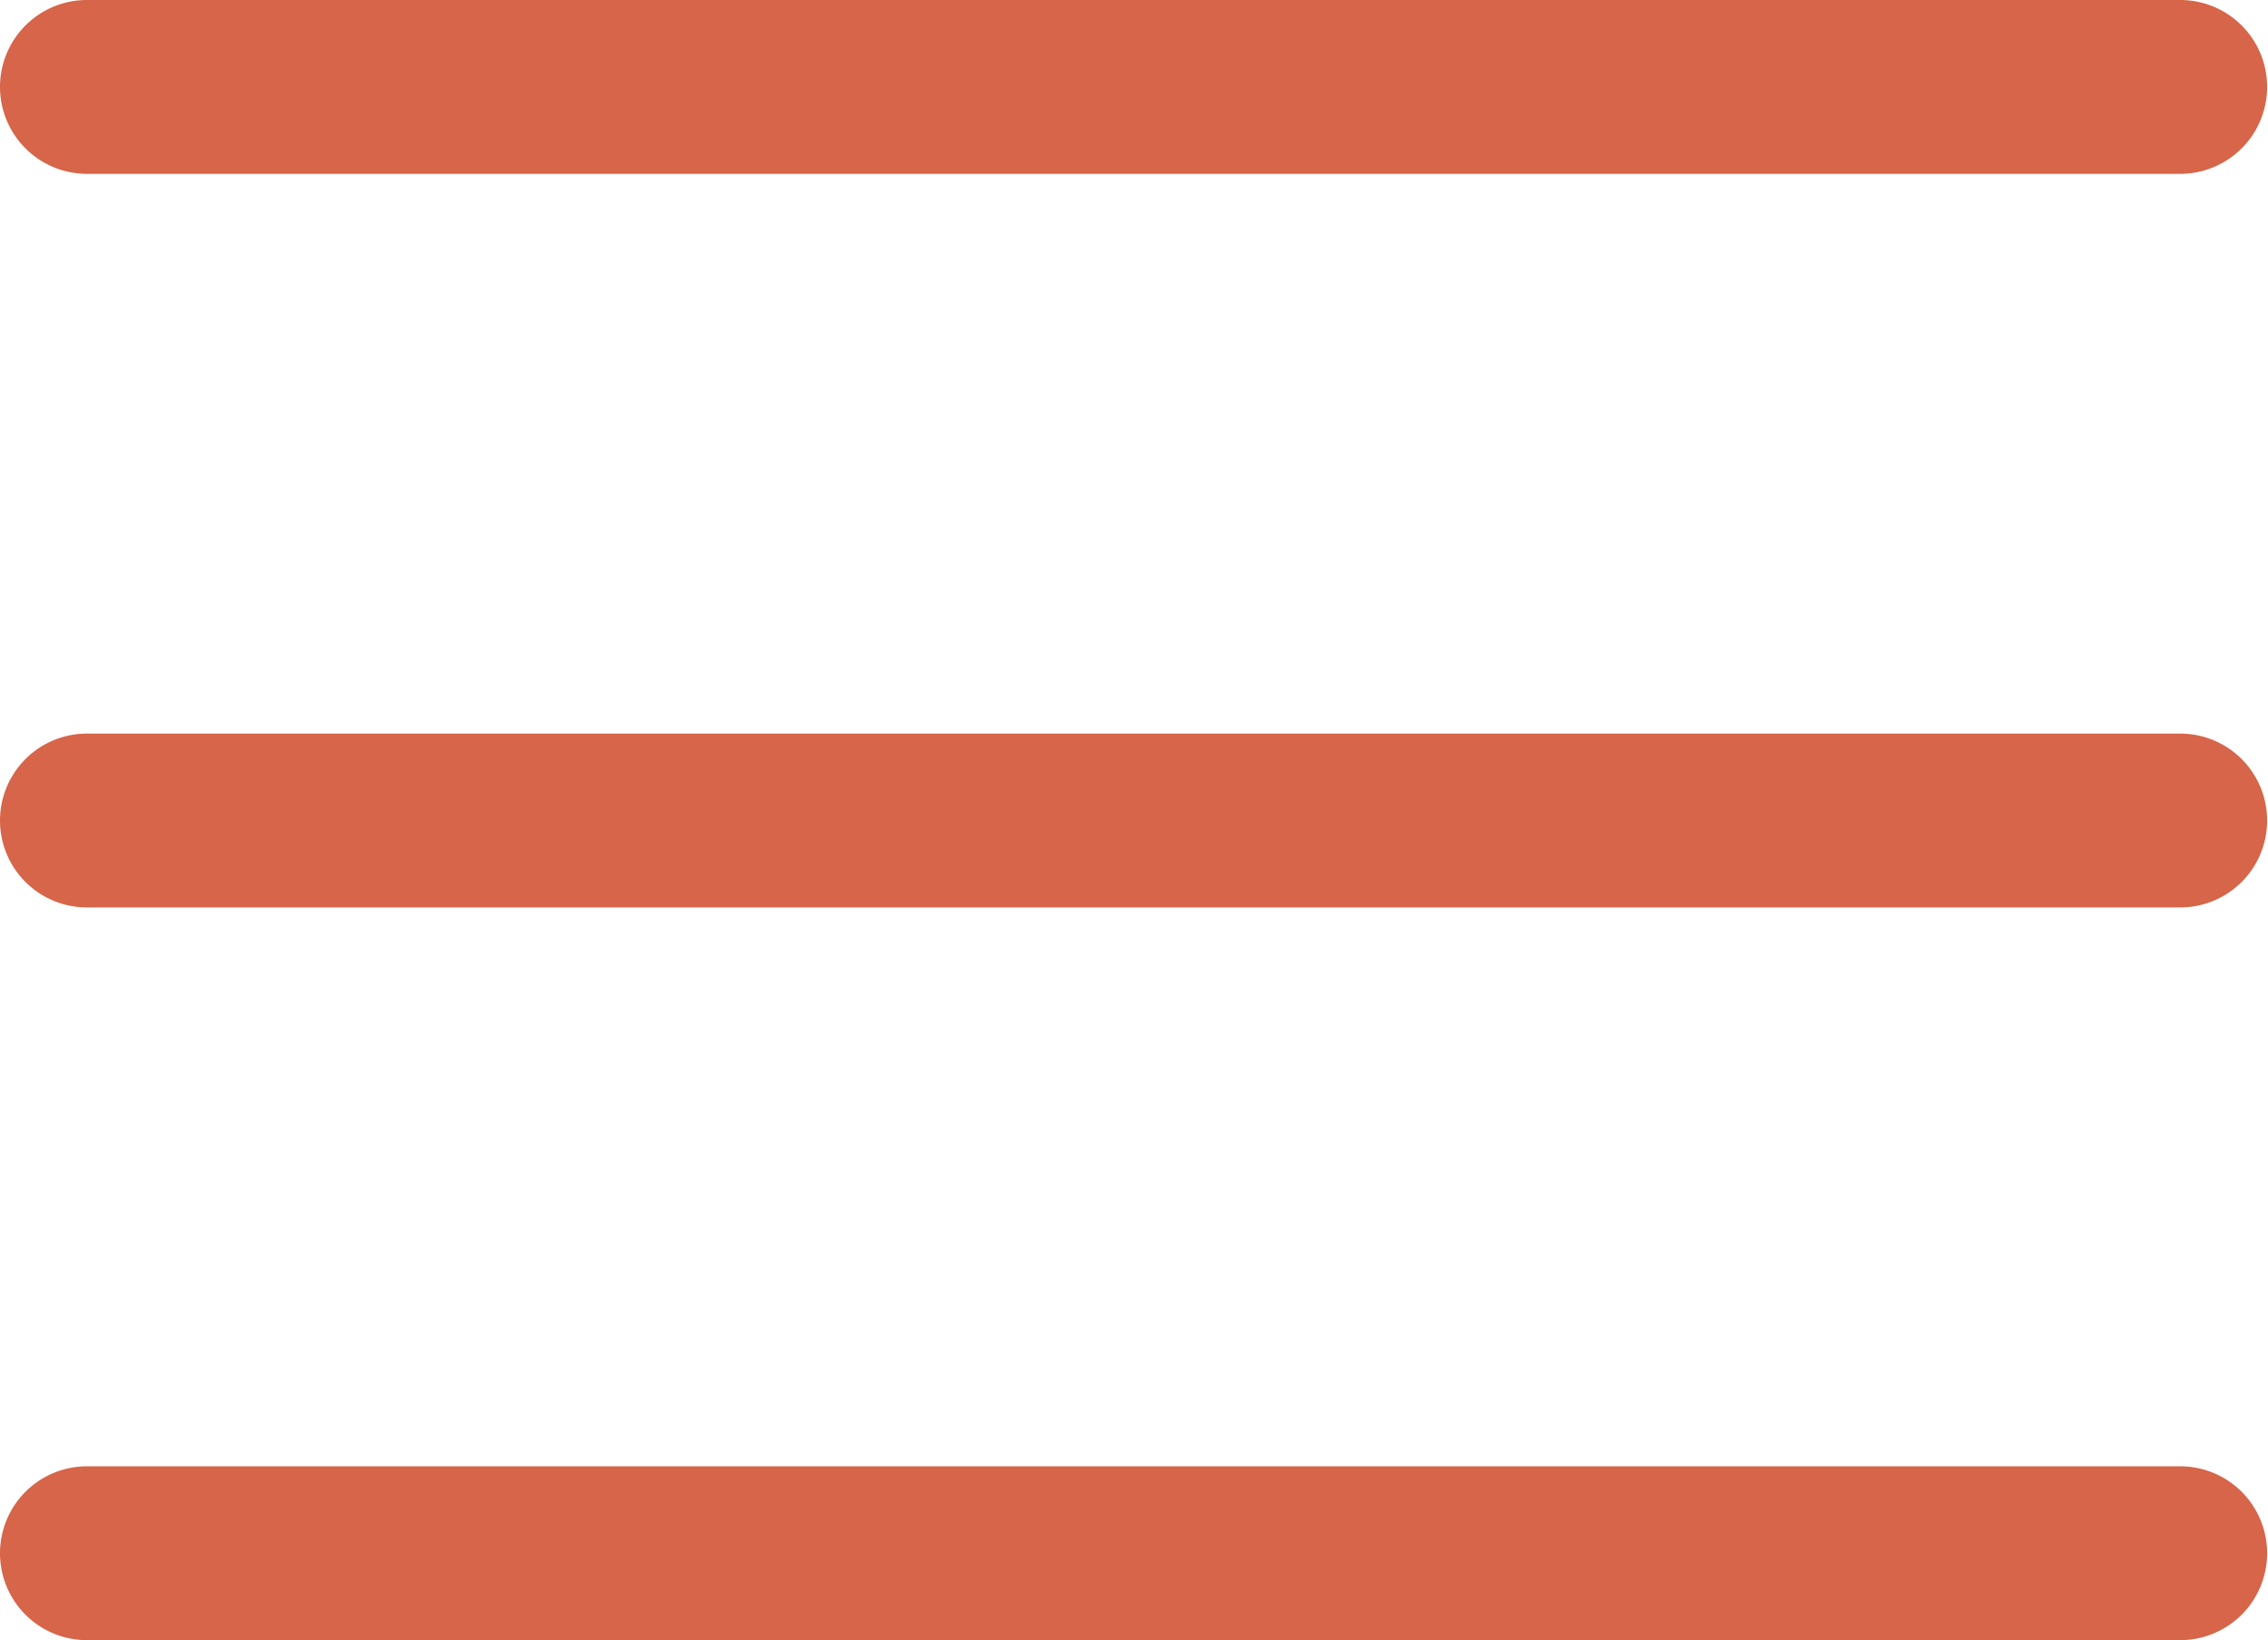 <svg xmlns="http://www.w3.org/2000/svg" viewBox="0 0 26.09 18.87"><defs><style>.cls-1{fill:#d66549;}</style></defs><g id="レイヤー_2" data-name="レイヤー 2"><g id="スマホ"><path class="cls-1" d="M25.08,2H1A1,1,0,0,1,1,0H25.08a1,1,0,1,1,0,2Z"/><path class="cls-1" d="M25.08,10.44H1a1,1,0,0,1,0-2H25.08a1,1,0,1,1,0,2Z"/><path class="cls-1" d="M25.08,18.87H1a1,1,0,0,1,0-2H25.08a1,1,0,1,1,0,2Z"/></g></g></svg>